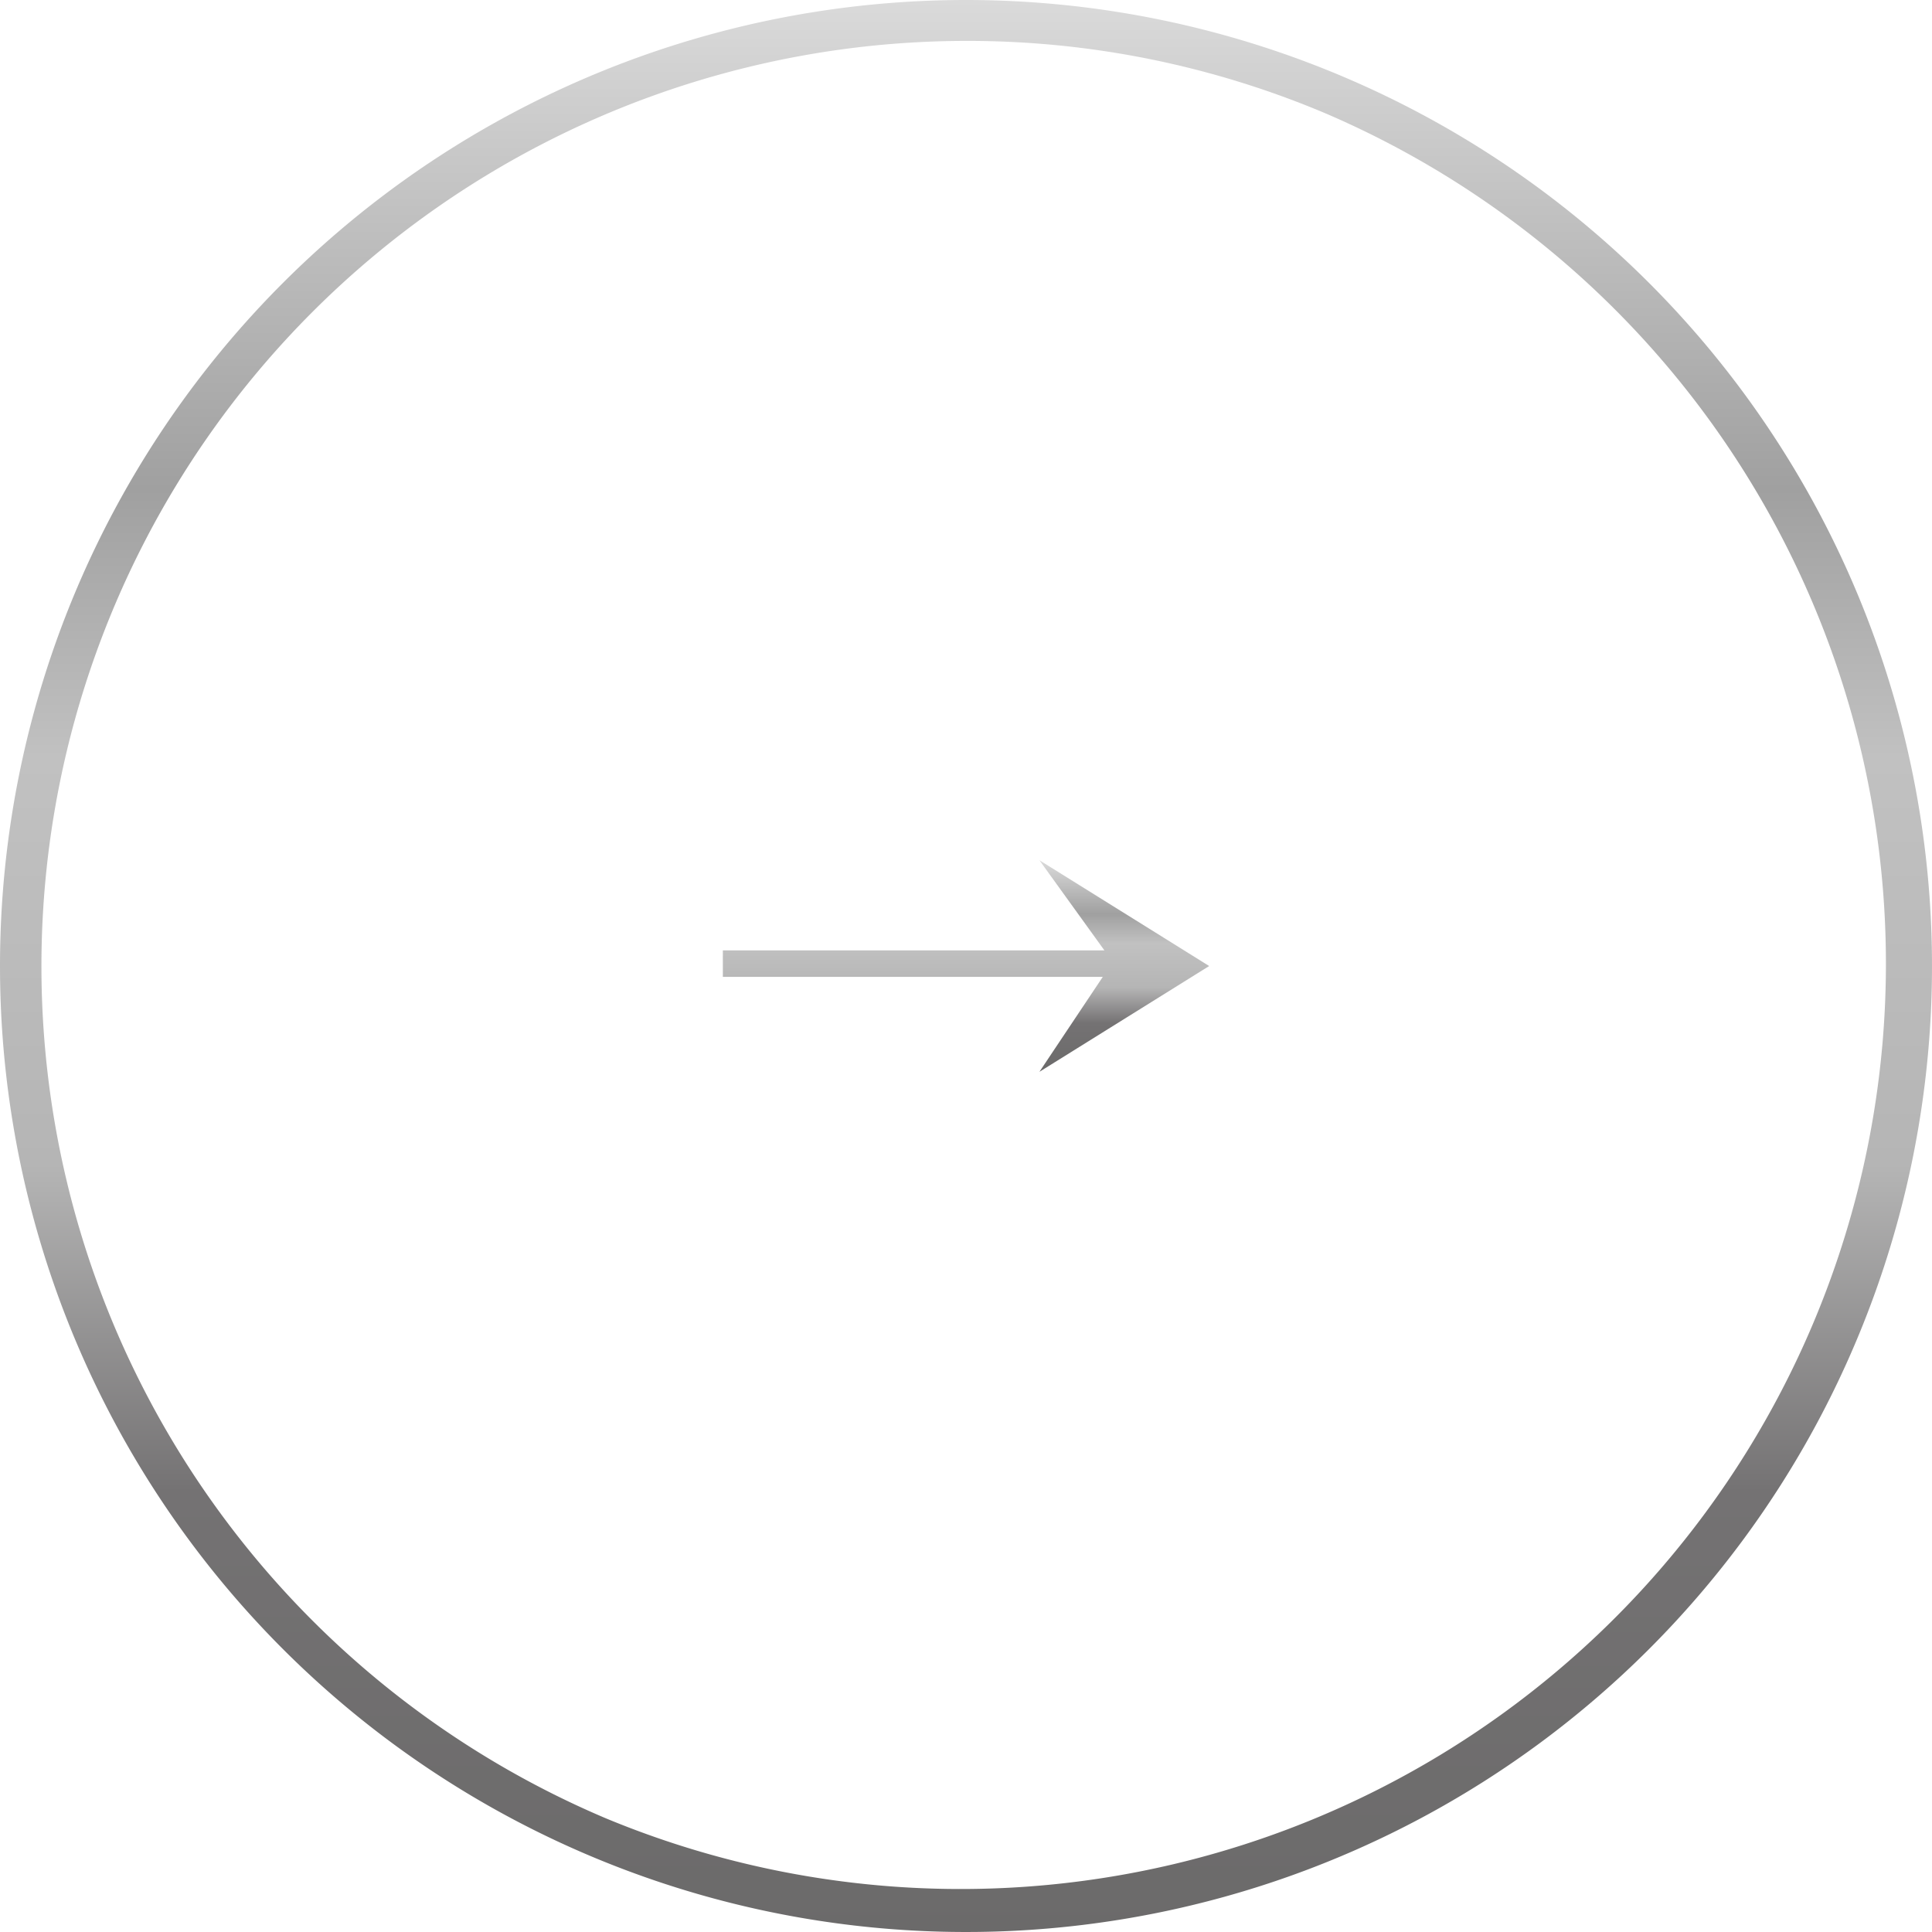 <svg xmlns="http://www.w3.org/2000/svg" xmlns:xlink="http://www.w3.org/1999/xlink" width="75" height="75" viewBox="0 0 75 75">
  <defs>
    <style>
      .cls-1 {
        fill: url(#linear-gradient);
      }
    </style>
    <linearGradient id="linear-gradient" x1="0.5" x2="0.5" y2="1" gradientUnits="objectBoundingBox">
      <stop offset="0" stop-color="#dbdbdb"/>
      <stop offset="0.255" stop-color="#a0a0a0"/>
      <stop offset="0.393" stop-color="#c1c1c1"/>
      <stop offset="0.602" stop-color="#b5b5b5"/>
      <stop offset="0.77" stop-color="#747273"/>
      <stop offset="1" stop-color="#6b6a6a"/>
    </linearGradient>
  </defs>
  <g id="グループ_140" data-name="グループ 140" transform="translate(-453 -2659)">
    <path id="楕円形_23" data-name="楕円形 23" class="cls-1" d="M37.5,1.588a35.922,35.922,0,0,0-13.978,69A35.921,35.921,0,0,0,51.478,4.41,35.685,35.685,0,0,0,37.5,1.588M37.5,0A37.5,37.5,0,1,1,0,37.5,37.5,37.5,0,0,1,37.5,0Z" transform="translate(453 2659)"/>
    <g id="グループ_74" data-name="グループ 74" transform="translate(481.061 2692.394)">
      <path id="合体_2" data-name="合体 2" class="cls-1" d="M14.75,4.527H0V3.5H14.812L12.289,0l6.59,4.107-6.59,4.107Z"/>
    </g>
  </g>
</svg>
